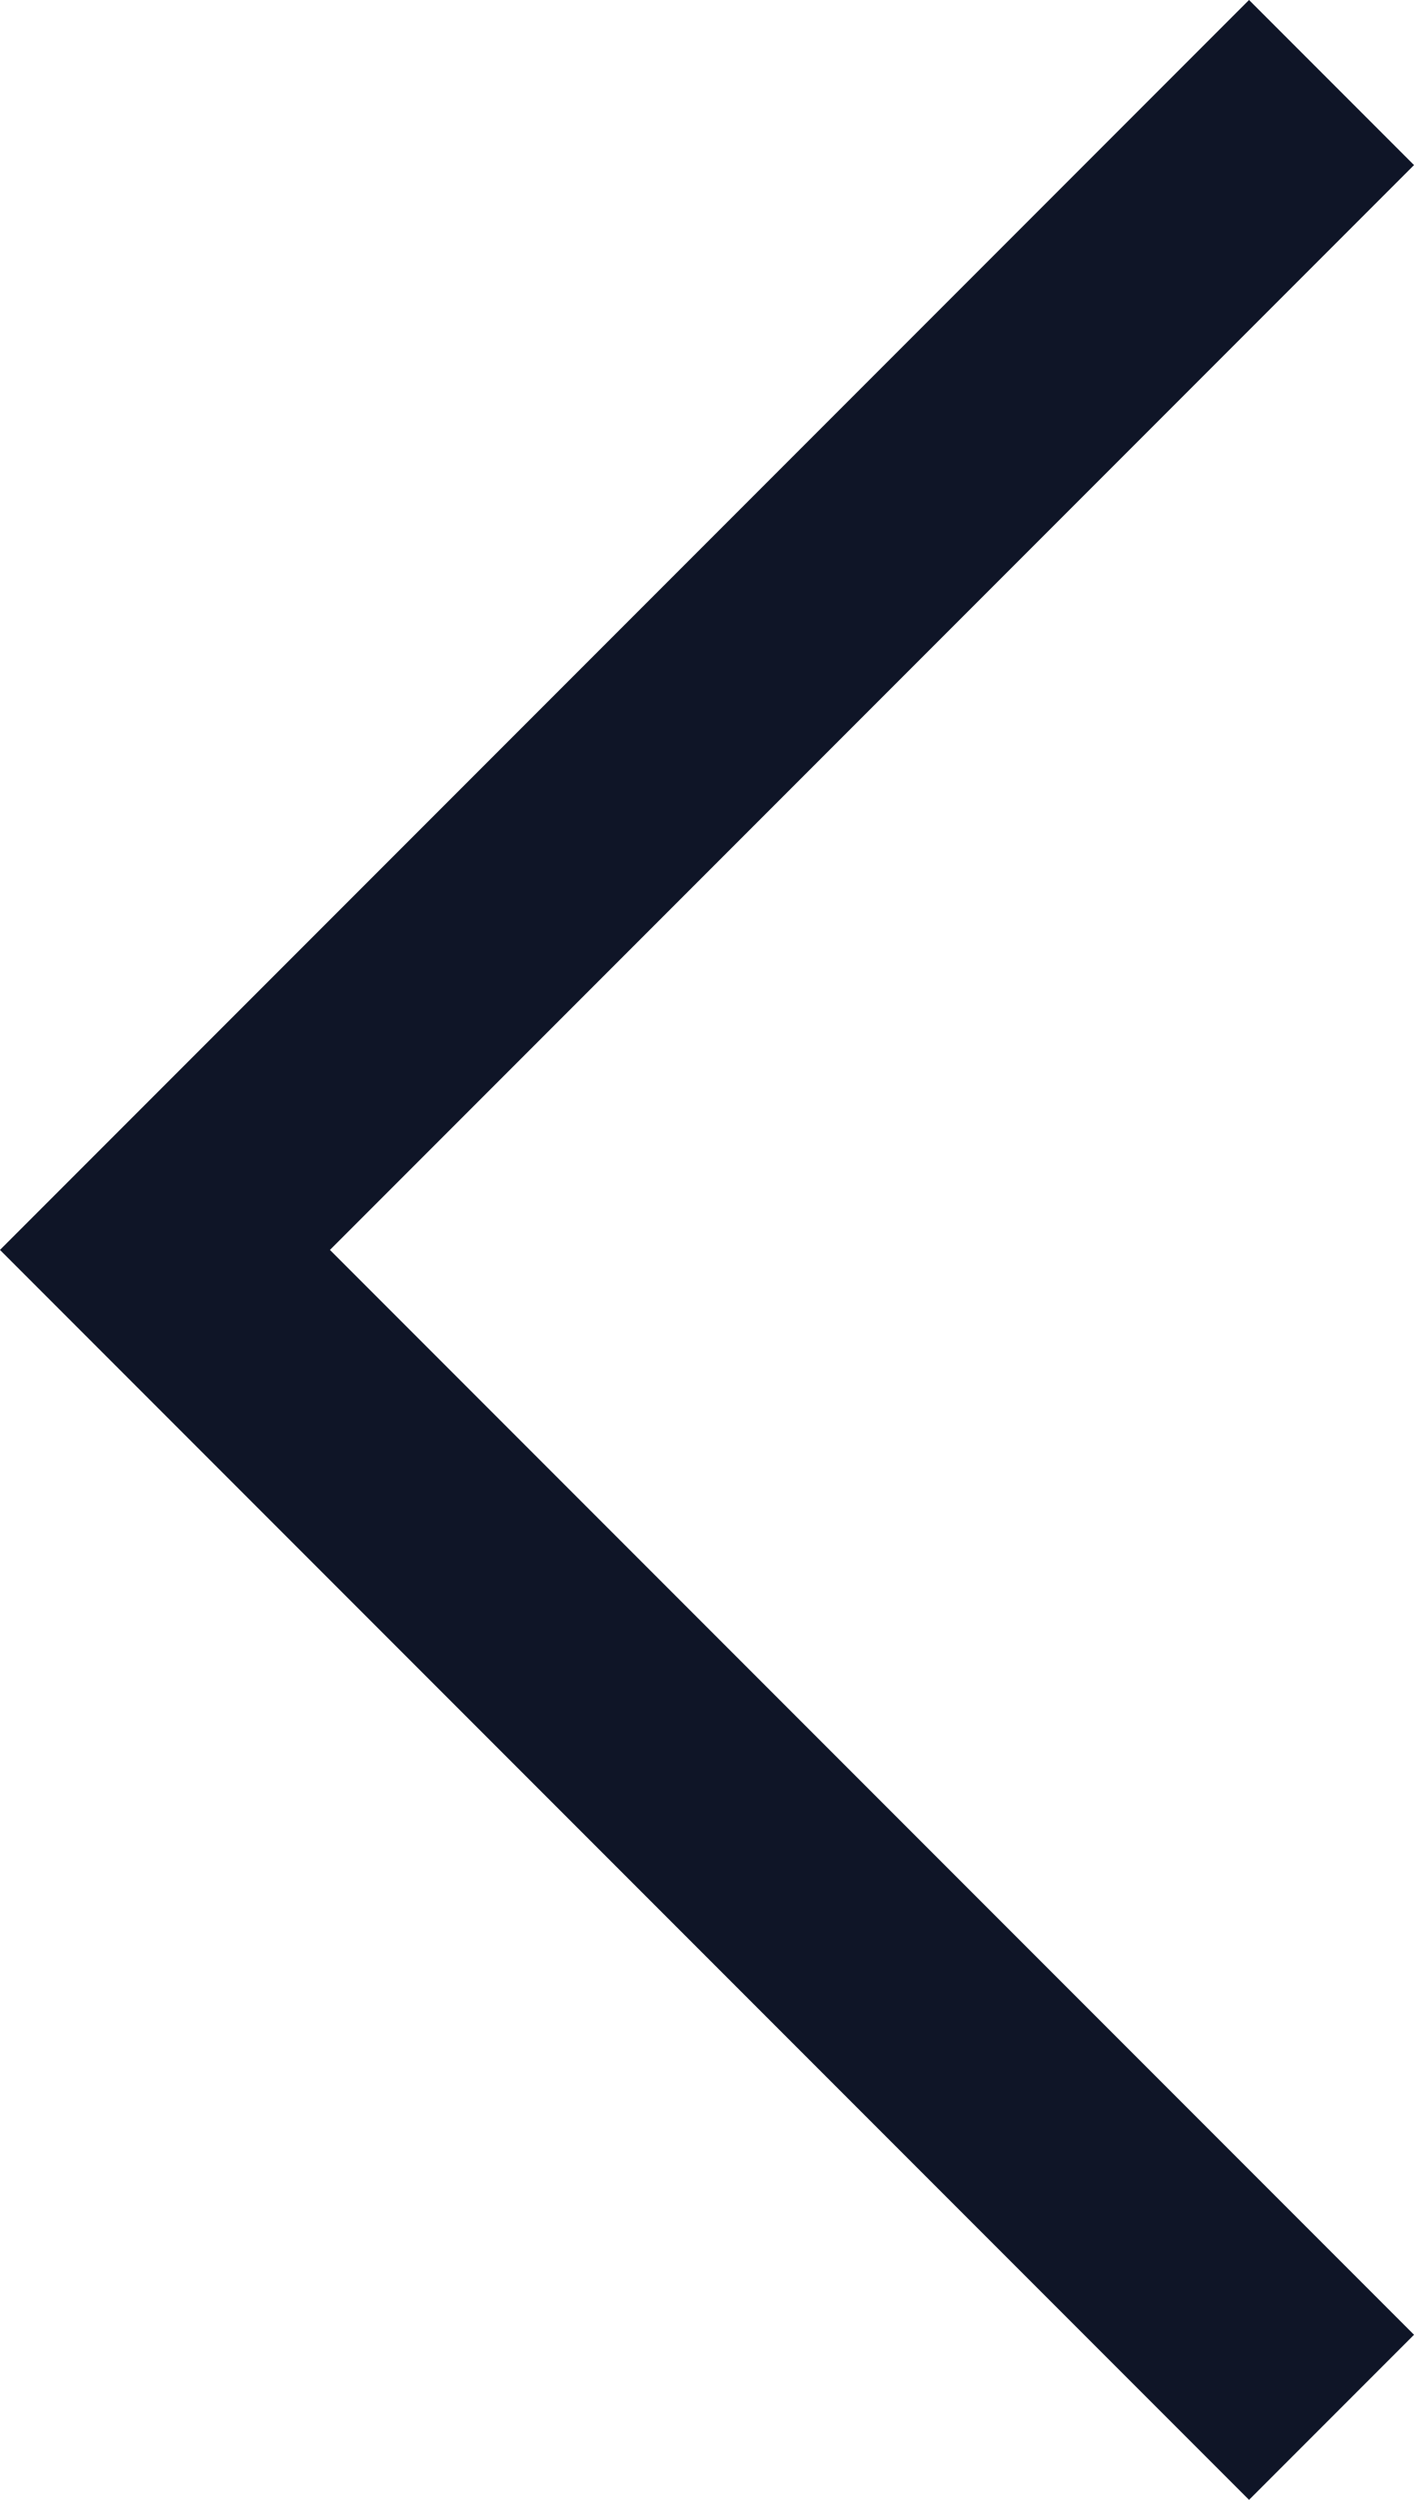 <svg xmlns="http://www.w3.org/2000/svg" width="12.121" height="21.414" viewBox="0 0 12.121 21.414">
  <path id="Path_388" data-name="Path 388" d="M2777.174,669.476l10,10,10-10" transform="translate(680.89 -2776.467) rotate(90)" fill="none" stroke="#0f1527" stroke-width="2"/>
</svg>
